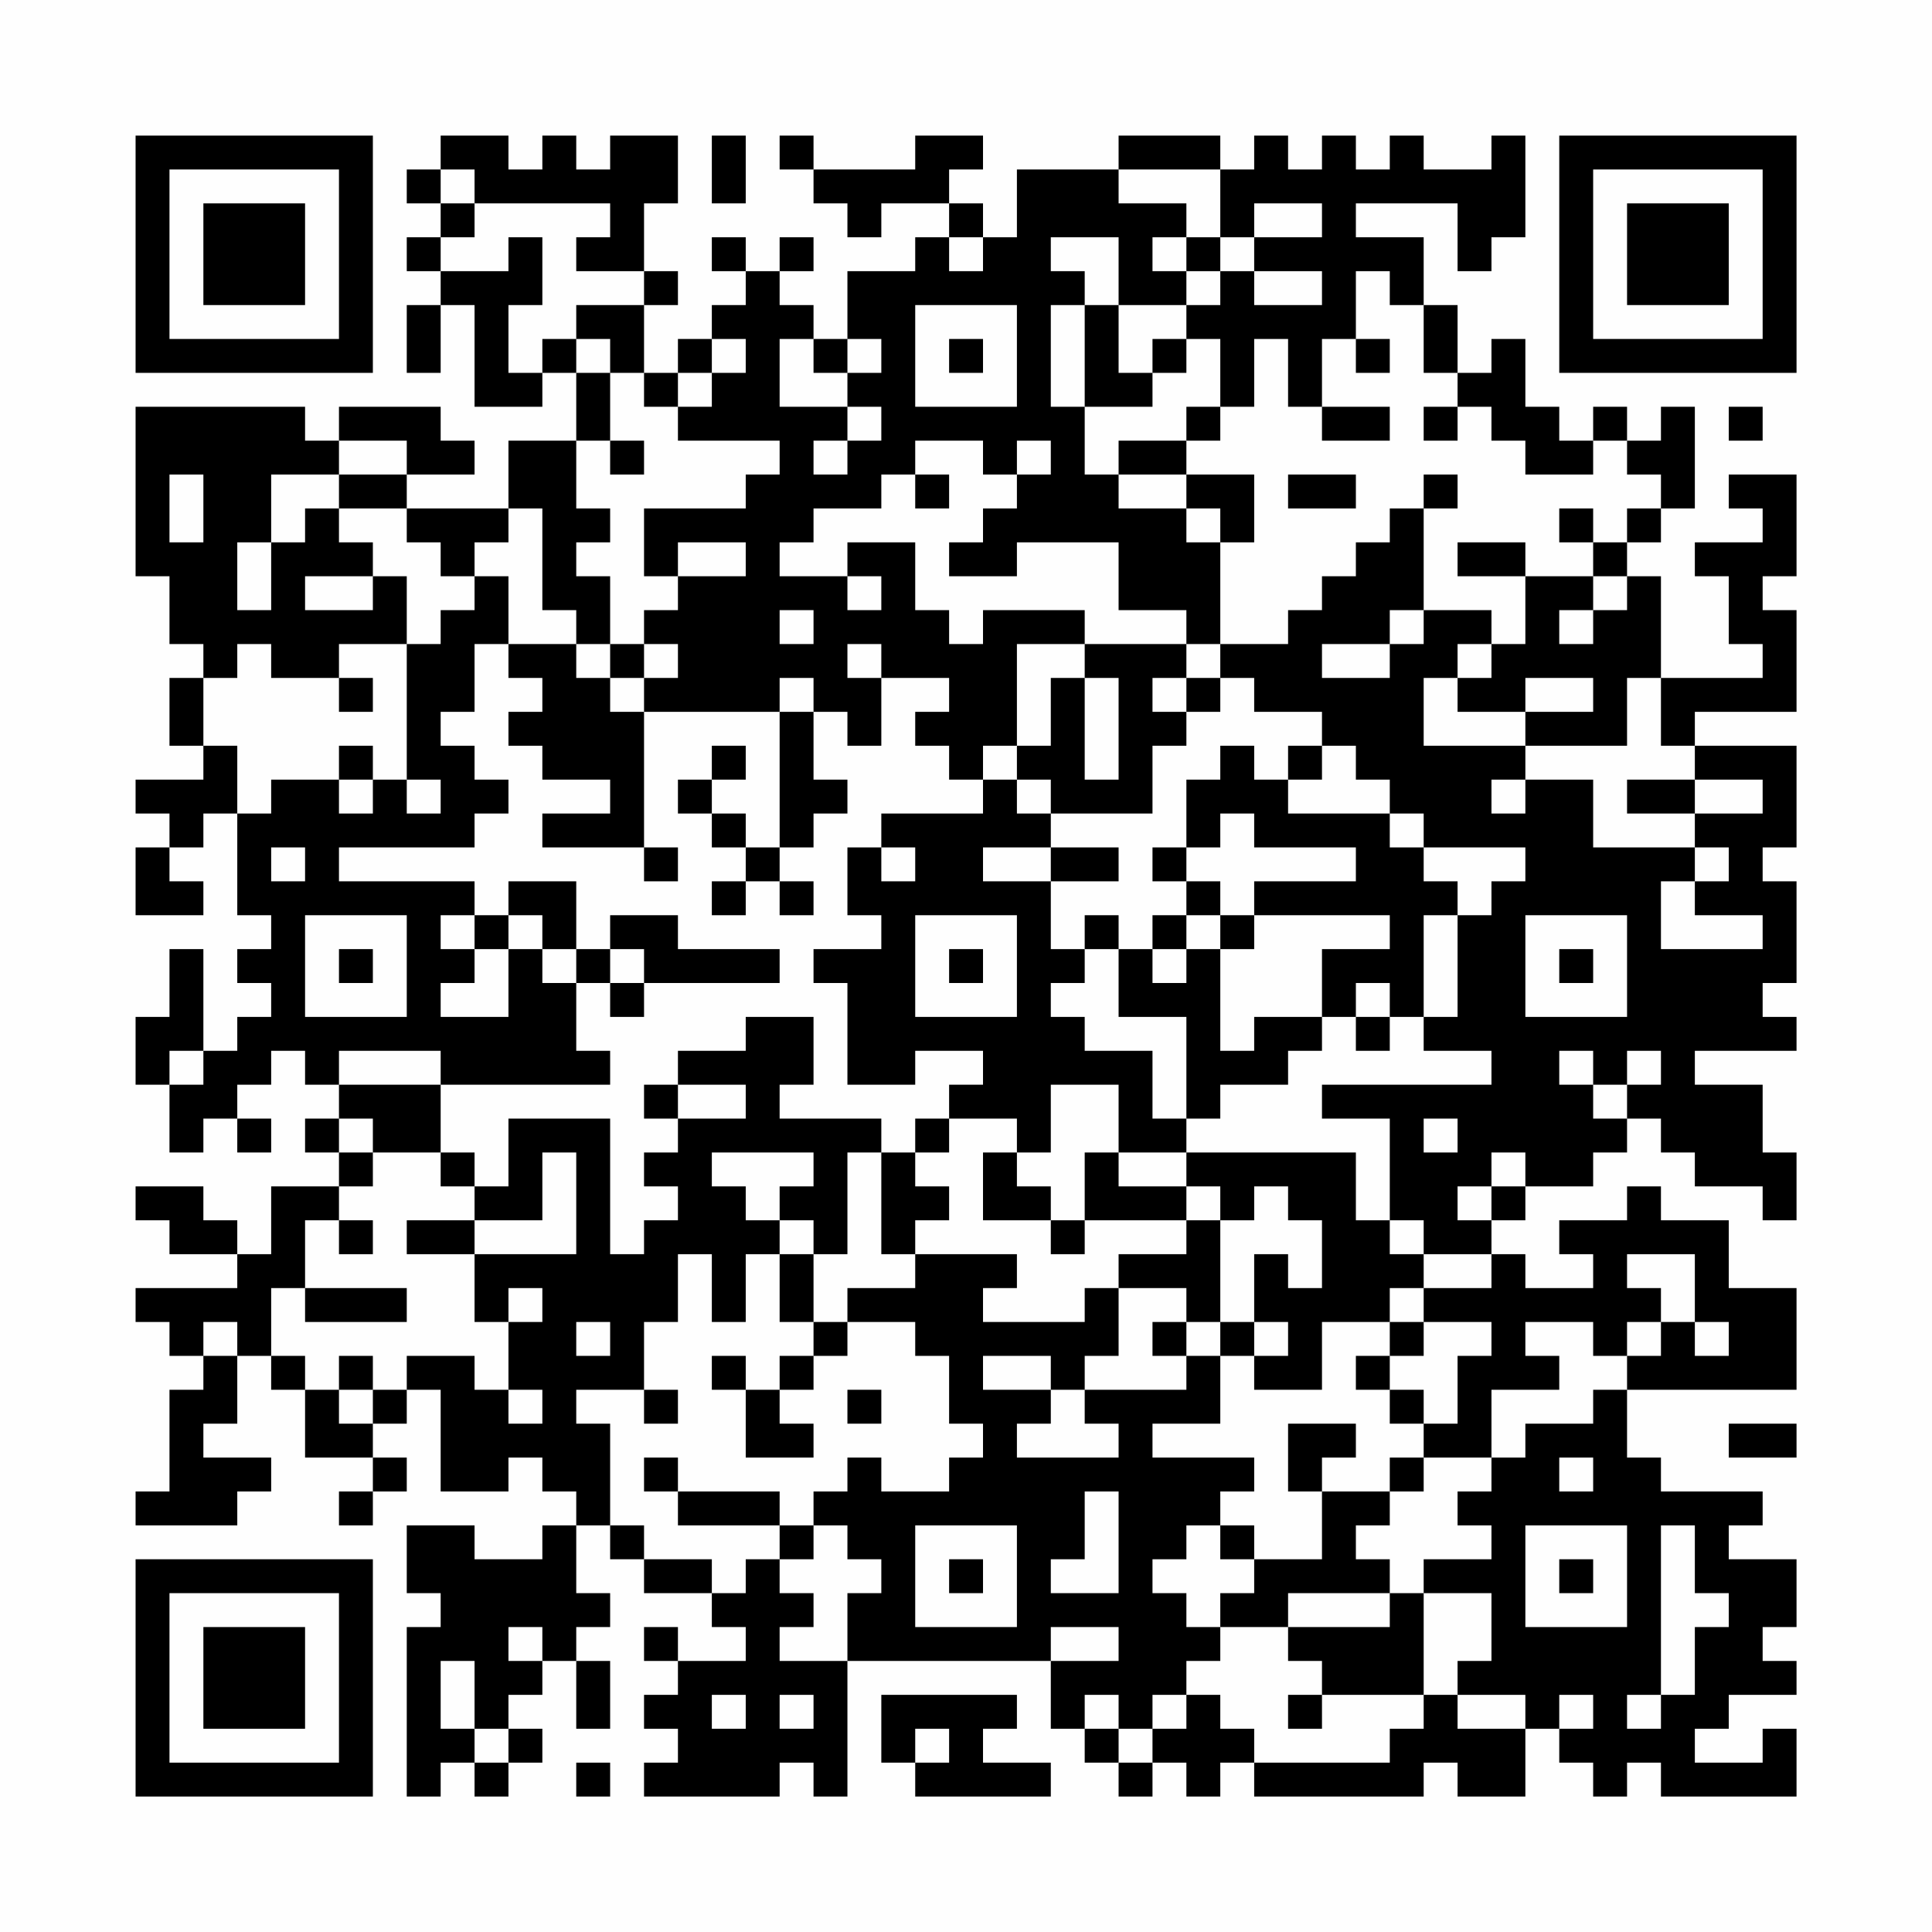 <?xml version="1.0" encoding="UTF-8"?>
<svg xmlns="http://www.w3.org/2000/svg" version="1.1" width="200" height="200" viewBox="0 0 200 200"><rect x="0" y="0" width="200" height="200" fill="#fefefe"/><g transform="scale(3.509)"><g transform="translate(4,4)"><path fill-rule="evenodd" d="M9 0L9 1L8 1L8 2L9 2L9 3L8 3L8 4L9 4L9 5L8 5L8 7L9 7L9 5L10 5L10 8L12 8L12 7L13 7L13 9L11 9L11 11L8 11L8 10L10 10L10 9L9 9L9 8L6 8L6 9L5 9L5 8L0 8L0 13L1 13L1 15L2 15L2 16L1 16L1 18L2 18L2 19L0 19L0 20L1 20L1 21L0 21L0 23L2 23L2 22L1 22L1 21L2 21L2 20L3 20L3 23L4 23L4 24L3 24L3 25L4 25L4 26L3 26L3 27L2 27L2 24L1 24L1 26L0 26L0 28L1 28L1 30L2 30L2 29L3 29L3 30L4 30L4 29L3 29L3 28L4 28L4 27L5 27L5 28L6 28L6 29L5 29L5 30L6 30L6 31L4 31L4 33L3 33L3 32L2 32L2 31L0 31L0 32L1 32L1 33L3 33L3 34L0 34L0 35L1 35L1 36L2 36L2 37L1 37L1 40L0 40L0 41L3 41L3 40L4 40L4 39L2 39L2 38L3 38L3 36L4 36L4 37L5 37L5 39L7 39L7 40L6 40L6 41L7 41L7 40L8 40L8 39L7 39L7 38L8 38L8 37L9 37L9 40L11 40L11 39L12 39L12 40L13 40L13 41L12 41L12 42L10 42L10 41L8 41L8 43L9 43L9 44L8 44L8 49L9 49L9 48L10 48L10 49L11 49L11 48L12 48L12 47L11 47L11 46L12 46L12 45L13 45L13 47L14 47L14 45L13 45L13 44L14 44L14 43L13 43L13 41L14 41L14 42L15 42L15 43L17 43L17 44L18 44L18 45L16 45L16 44L15 44L15 45L16 45L16 46L15 46L15 47L16 47L16 48L15 48L15 49L19 49L19 48L20 48L20 49L21 49L21 45L27 45L27 47L28 47L28 48L29 48L29 49L30 49L30 48L31 48L31 49L32 49L32 48L33 48L33 49L38 49L38 48L39 48L39 49L41 49L41 47L42 47L42 48L43 48L43 49L44 49L44 48L45 48L45 49L49 49L49 47L48 47L48 48L46 48L46 47L47 47L47 46L49 46L49 45L48 45L48 44L49 44L49 42L47 42L47 41L48 41L48 40L45 40L45 39L44 39L44 37L49 37L49 34L47 34L47 32L45 32L45 31L44 31L44 32L42 32L42 33L43 33L43 34L41 34L41 33L40 33L40 32L41 32L41 31L43 31L43 30L44 30L44 29L45 29L45 30L46 30L46 31L48 31L48 32L49 32L49 30L48 30L48 28L46 28L46 27L49 27L49 26L48 26L48 25L49 25L49 22L48 22L48 21L49 21L49 18L46 18L46 17L49 17L49 14L48 14L48 13L49 13L49 10L47 10L47 11L48 11L48 12L46 12L46 13L47 13L47 15L48 15L48 16L45 16L45 13L44 13L44 12L45 12L45 11L46 11L46 8L45 8L45 9L44 9L44 8L43 8L43 9L42 9L42 8L41 8L41 6L40 6L40 7L39 7L39 5L38 5L38 3L36 3L36 2L39 2L39 4L40 4L40 3L41 3L41 0L40 0L40 1L38 1L38 0L37 0L37 1L36 1L36 0L35 0L35 1L34 1L34 0L33 0L33 1L32 1L32 0L29 0L29 1L26 1L26 3L25 3L25 2L24 2L24 1L25 1L25 0L23 0L23 1L20 1L20 0L19 0L19 1L20 1L20 2L21 2L21 3L22 3L22 2L24 2L24 3L23 3L23 4L21 4L21 6L20 6L20 5L19 5L19 4L20 4L20 3L19 3L19 4L18 4L18 3L17 3L17 4L18 4L18 5L17 5L17 6L16 6L16 7L15 7L15 5L16 5L16 4L15 4L15 2L16 2L16 0L14 0L14 1L13 1L13 0L12 0L12 1L11 1L11 0ZM17 0L17 2L18 2L18 0ZM9 1L9 2L10 2L10 3L9 3L9 4L11 4L11 3L12 3L12 5L11 5L11 7L12 7L12 6L13 6L13 7L14 7L14 9L13 9L13 11L14 11L14 12L13 12L13 13L14 13L14 15L13 15L13 14L12 14L12 11L11 11L11 12L10 12L10 13L9 13L9 12L8 12L8 11L6 11L6 10L8 10L8 9L6 9L6 10L4 10L4 12L3 12L3 14L4 14L4 12L5 12L5 11L6 11L6 12L7 12L7 13L5 13L5 14L7 14L7 13L8 13L8 15L6 15L6 16L4 16L4 15L3 15L3 16L2 16L2 18L3 18L3 20L4 20L4 19L6 19L6 20L7 20L7 19L8 19L8 20L9 20L9 19L8 19L8 15L9 15L9 14L10 14L10 13L11 13L11 15L10 15L10 17L9 17L9 18L10 18L10 19L11 19L11 20L10 20L10 21L6 21L6 22L10 22L10 23L9 23L9 24L10 24L10 25L9 25L9 26L11 26L11 24L12 24L12 25L13 25L13 27L14 27L14 28L9 28L9 27L6 27L6 28L9 28L9 30L7 30L7 29L6 29L6 30L7 30L7 31L6 31L6 32L5 32L5 34L4 34L4 36L5 36L5 37L6 37L6 38L7 38L7 37L8 37L8 36L10 36L10 37L11 37L11 38L12 38L12 37L11 37L11 35L12 35L12 34L11 34L11 35L10 35L10 33L13 33L13 30L12 30L12 32L10 32L10 31L11 31L11 29L14 29L14 33L15 33L15 32L16 32L16 31L15 31L15 30L16 30L16 29L18 29L18 28L16 28L16 27L18 27L18 26L20 26L20 28L19 28L19 29L22 29L22 30L21 30L21 33L20 33L20 32L19 32L19 31L20 31L20 30L17 30L17 31L18 31L18 32L19 32L19 33L18 33L18 35L17 35L17 33L16 33L16 35L15 35L15 37L13 37L13 38L14 38L14 41L15 41L15 42L17 42L17 43L18 43L18 42L19 42L19 43L20 43L20 44L19 44L19 45L21 45L21 43L22 43L22 42L21 42L21 41L20 41L20 40L21 40L21 39L22 39L22 40L24 40L24 39L25 39L25 38L24 38L24 36L23 36L23 35L21 35L21 34L23 34L23 33L26 33L26 34L25 34L25 35L28 35L28 34L29 34L29 36L28 36L28 37L27 37L27 36L25 36L25 37L27 37L27 38L26 38L26 39L29 39L29 38L28 38L28 37L31 37L31 36L32 36L32 38L30 38L30 39L33 39L33 40L32 40L32 41L31 41L31 42L30 42L30 43L31 43L31 44L32 44L32 45L31 45L31 46L30 46L30 47L29 47L29 46L28 46L28 47L29 47L29 48L30 48L30 47L31 47L31 46L32 46L32 47L33 47L33 48L37 48L37 47L38 47L38 46L39 46L39 47L41 47L41 46L39 46L39 45L40 45L40 43L38 43L38 42L40 42L40 41L39 41L39 40L40 40L40 39L41 39L41 38L43 38L43 37L44 37L44 36L45 36L45 35L46 35L46 36L47 36L47 35L46 35L46 33L44 33L44 34L45 34L45 35L44 35L44 36L43 36L43 35L41 35L41 36L42 36L42 37L40 37L40 39L38 39L38 38L39 38L39 36L40 36L40 35L38 35L38 34L40 34L40 33L38 33L38 32L37 32L37 29L35 29L35 28L40 28L40 27L38 27L38 26L39 26L39 23L40 23L40 22L41 22L41 21L38 21L38 20L37 20L37 19L36 19L36 18L35 18L35 17L33 17L33 16L32 16L32 15L34 15L34 14L35 14L35 13L36 13L36 12L37 12L37 11L38 11L38 14L37 14L37 15L35 15L35 16L37 16L37 15L38 15L38 14L40 14L40 15L39 15L39 16L38 16L38 18L41 18L41 19L40 19L40 20L41 20L41 19L43 19L43 21L46 21L46 22L45 22L45 24L48 24L48 23L46 23L46 22L47 22L47 21L46 21L46 20L48 20L48 19L46 19L46 18L45 18L45 16L44 16L44 18L41 18L41 17L43 17L43 16L41 16L41 17L39 17L39 16L40 16L40 15L41 15L41 13L43 13L43 14L42 14L42 15L43 15L43 14L44 14L44 13L43 13L43 12L44 12L44 11L45 11L45 10L44 10L44 9L43 9L43 10L41 10L41 9L40 9L40 8L39 8L39 7L38 7L38 5L37 5L37 4L36 4L36 6L35 6L35 8L34 8L34 6L33 6L33 8L32 8L32 6L31 6L31 5L32 5L32 4L33 4L33 5L35 5L35 4L33 4L33 3L35 3L35 2L33 2L33 3L32 3L32 1L29 1L29 2L31 2L31 3L30 3L30 4L31 4L31 5L29 5L29 3L27 3L27 4L28 4L28 5L27 5L27 8L28 8L28 10L29 10L29 11L31 11L31 12L32 12L32 15L31 15L31 14L29 14L29 12L26 12L26 13L24 13L24 12L25 12L25 11L26 11L26 10L27 10L27 9L26 9L26 10L25 10L25 9L23 9L23 10L22 10L22 11L20 11L20 12L19 12L19 13L21 13L21 14L22 14L22 13L21 13L21 12L23 12L23 14L24 14L24 15L25 15L25 14L28 14L28 15L26 15L26 18L25 18L25 19L24 19L24 18L23 18L23 17L24 17L24 16L22 16L22 15L21 15L21 16L22 16L22 18L21 18L21 17L20 17L20 16L19 16L19 17L15 17L15 16L16 16L16 15L15 15L15 14L16 14L16 13L18 13L18 12L16 12L16 13L15 13L15 11L18 11L18 10L19 10L19 9L16 9L16 8L17 8L17 7L18 7L18 6L17 6L17 7L16 7L16 8L15 8L15 7L14 7L14 6L13 6L13 5L15 5L15 4L13 4L13 3L14 3L14 2L10 2L10 1ZM24 3L24 4L25 4L25 3ZM31 3L31 4L32 4L32 3ZM23 5L23 8L26 8L26 5ZM28 5L28 8L30 8L30 7L31 7L31 6L30 6L30 7L29 7L29 5ZM19 6L19 8L21 8L21 9L20 9L20 10L21 10L21 9L22 9L22 8L21 8L21 7L22 7L22 6L21 6L21 7L20 7L20 6ZM24 6L24 7L25 7L25 6ZM36 6L36 7L37 7L37 6ZM31 8L31 9L29 9L29 10L31 10L31 11L32 11L32 12L33 12L33 10L31 10L31 9L32 9L32 8ZM35 8L35 9L37 9L37 8ZM38 8L38 9L39 9L39 8ZM47 8L47 9L48 9L48 8ZM14 9L14 10L15 10L15 9ZM1 10L1 12L2 12L2 10ZM23 10L23 11L24 11L24 10ZM34 10L34 11L36 11L36 10ZM38 10L38 11L39 11L39 10ZM42 11L42 12L43 12L43 11ZM39 12L39 13L41 13L41 12ZM19 14L19 15L20 15L20 14ZM11 15L11 16L12 16L12 17L11 17L11 18L12 18L12 19L14 19L14 20L12 20L12 21L15 21L15 22L16 22L16 21L15 21L15 17L14 17L14 16L15 16L15 15L14 15L14 16L13 16L13 15ZM28 15L28 16L27 16L27 18L26 18L26 19L25 19L25 20L22 20L22 21L21 21L21 23L22 23L22 24L20 24L20 25L21 25L21 28L23 28L23 27L25 27L25 28L24 28L24 29L23 29L23 30L22 30L22 33L23 33L23 32L24 32L24 31L23 31L23 30L24 30L24 29L26 29L26 30L25 30L25 32L27 32L27 33L28 33L28 32L31 32L31 33L29 33L29 34L31 34L31 35L30 35L30 36L31 36L31 35L32 35L32 36L33 36L33 37L35 37L35 35L37 35L37 36L36 36L36 37L37 37L37 38L38 38L38 37L37 37L37 36L38 36L38 35L37 35L37 34L38 34L38 33L37 33L37 32L36 32L36 30L31 30L31 29L32 29L32 28L34 28L34 27L35 27L35 26L36 26L36 27L37 27L37 26L38 26L38 23L39 23L39 22L38 22L38 21L37 21L37 20L34 20L34 19L35 19L35 18L34 18L34 19L33 19L33 18L32 18L32 19L31 19L31 21L30 21L30 22L31 22L31 23L30 23L30 24L29 24L29 23L28 23L28 24L27 24L27 22L29 22L29 21L27 21L27 20L30 20L30 18L31 18L31 17L32 17L32 16L31 16L31 15ZM6 16L6 17L7 17L7 16ZM28 16L28 19L29 19L29 16ZM30 16L30 17L31 17L31 16ZM19 17L19 21L18 21L18 20L17 20L17 19L18 19L18 18L17 18L17 19L16 19L16 20L17 20L17 21L18 21L18 22L17 22L17 23L18 23L18 22L19 22L19 23L20 23L20 22L19 22L19 21L20 21L20 20L21 20L21 19L20 19L20 17ZM6 18L6 19L7 19L7 18ZM26 19L26 20L27 20L27 19ZM44 19L44 20L46 20L46 19ZM32 20L32 21L31 21L31 22L32 22L32 23L31 23L31 24L30 24L30 25L31 25L31 24L32 24L32 27L33 27L33 26L35 26L35 24L37 24L37 23L33 23L33 22L36 22L36 21L33 21L33 20ZM4 21L4 22L5 22L5 21ZM22 21L22 22L23 22L23 21ZM25 21L25 22L27 22L27 21ZM11 22L11 23L10 23L10 24L11 24L11 23L12 23L12 24L13 24L13 25L14 25L14 26L15 26L15 25L19 25L19 24L16 24L16 23L14 23L14 24L13 24L13 22ZM5 23L5 26L8 26L8 23ZM23 23L23 26L26 26L26 23ZM32 23L32 24L33 24L33 23ZM41 23L41 26L44 26L44 23ZM6 24L6 25L7 25L7 24ZM14 24L14 25L15 25L15 24ZM24 24L24 25L25 25L25 24ZM28 24L28 25L27 25L27 26L28 26L28 27L30 27L30 29L31 29L31 26L29 26L29 24ZM42 24L42 25L43 25L43 24ZM36 25L36 26L37 26L37 25ZM1 27L1 28L2 28L2 27ZM42 27L42 28L43 28L43 29L44 29L44 28L45 28L45 27L44 27L44 28L43 28L43 27ZM15 28L15 29L16 29L16 28ZM27 28L27 30L26 30L26 31L27 31L27 32L28 32L28 30L29 30L29 31L31 31L31 32L32 32L32 35L33 35L33 36L34 36L34 35L33 35L33 33L34 33L34 34L35 34L35 32L34 32L34 31L33 31L33 32L32 32L32 31L31 31L31 30L29 30L29 28ZM38 29L38 30L39 30L39 29ZM9 30L9 31L10 31L10 30ZM40 30L40 31L39 31L39 32L40 32L40 31L41 31L41 30ZM6 32L6 33L7 33L7 32ZM8 32L8 33L10 33L10 32ZM19 33L19 35L20 35L20 36L19 36L19 37L18 37L18 36L17 36L17 37L18 37L18 39L20 39L20 38L19 38L19 37L20 37L20 36L21 36L21 35L20 35L20 33ZM5 34L5 35L8 35L8 34ZM2 35L2 36L3 36L3 35ZM13 35L13 36L14 36L14 35ZM6 36L6 37L7 37L7 36ZM15 37L15 38L16 38L16 37ZM21 37L21 38L22 38L22 37ZM34 38L34 40L35 40L35 42L33 42L33 41L32 41L32 42L33 42L33 43L32 43L32 44L34 44L34 45L35 45L35 46L34 46L34 47L35 47L35 46L38 46L38 43L37 43L37 42L36 42L36 41L37 41L37 40L38 40L38 39L37 39L37 40L35 40L35 39L36 39L36 38ZM47 38L47 39L49 39L49 38ZM15 39L15 40L16 40L16 41L19 41L19 42L20 42L20 41L19 41L19 40L16 40L16 39ZM42 39L42 40L43 40L43 39ZM28 40L28 42L27 42L27 43L29 43L29 40ZM23 41L23 44L26 44L26 41ZM41 41L41 44L44 44L44 41ZM45 41L45 46L44 46L44 47L45 47L45 46L46 46L46 44L47 44L47 43L46 43L46 41ZM24 42L24 43L25 43L25 42ZM42 42L42 43L43 43L43 42ZM34 43L34 44L37 44L37 43ZM11 44L11 45L12 45L12 44ZM27 44L27 45L29 45L29 44ZM9 45L9 47L10 47L10 48L11 48L11 47L10 47L10 45ZM17 46L17 47L18 47L18 46ZM19 46L19 47L20 47L20 46ZM22 46L22 48L23 48L23 49L27 49L27 48L25 48L25 47L26 47L26 46ZM42 46L42 47L43 47L43 46ZM23 47L23 48L24 48L24 47ZM13 48L13 49L14 49L14 48ZM0 0L0 7L7 7L7 0ZM1 1L1 6L6 6L6 1ZM2 2L2 5L5 5L5 2ZM42 0L42 7L49 7L49 0ZM43 1L43 6L48 6L48 1ZM44 2L44 5L47 5L47 2ZM0 42L0 49L7 49L7 42ZM1 43L1 48L6 48L6 43ZM2 44L2 47L5 47L5 44Z" fill="#000000"/></g></g></svg>
